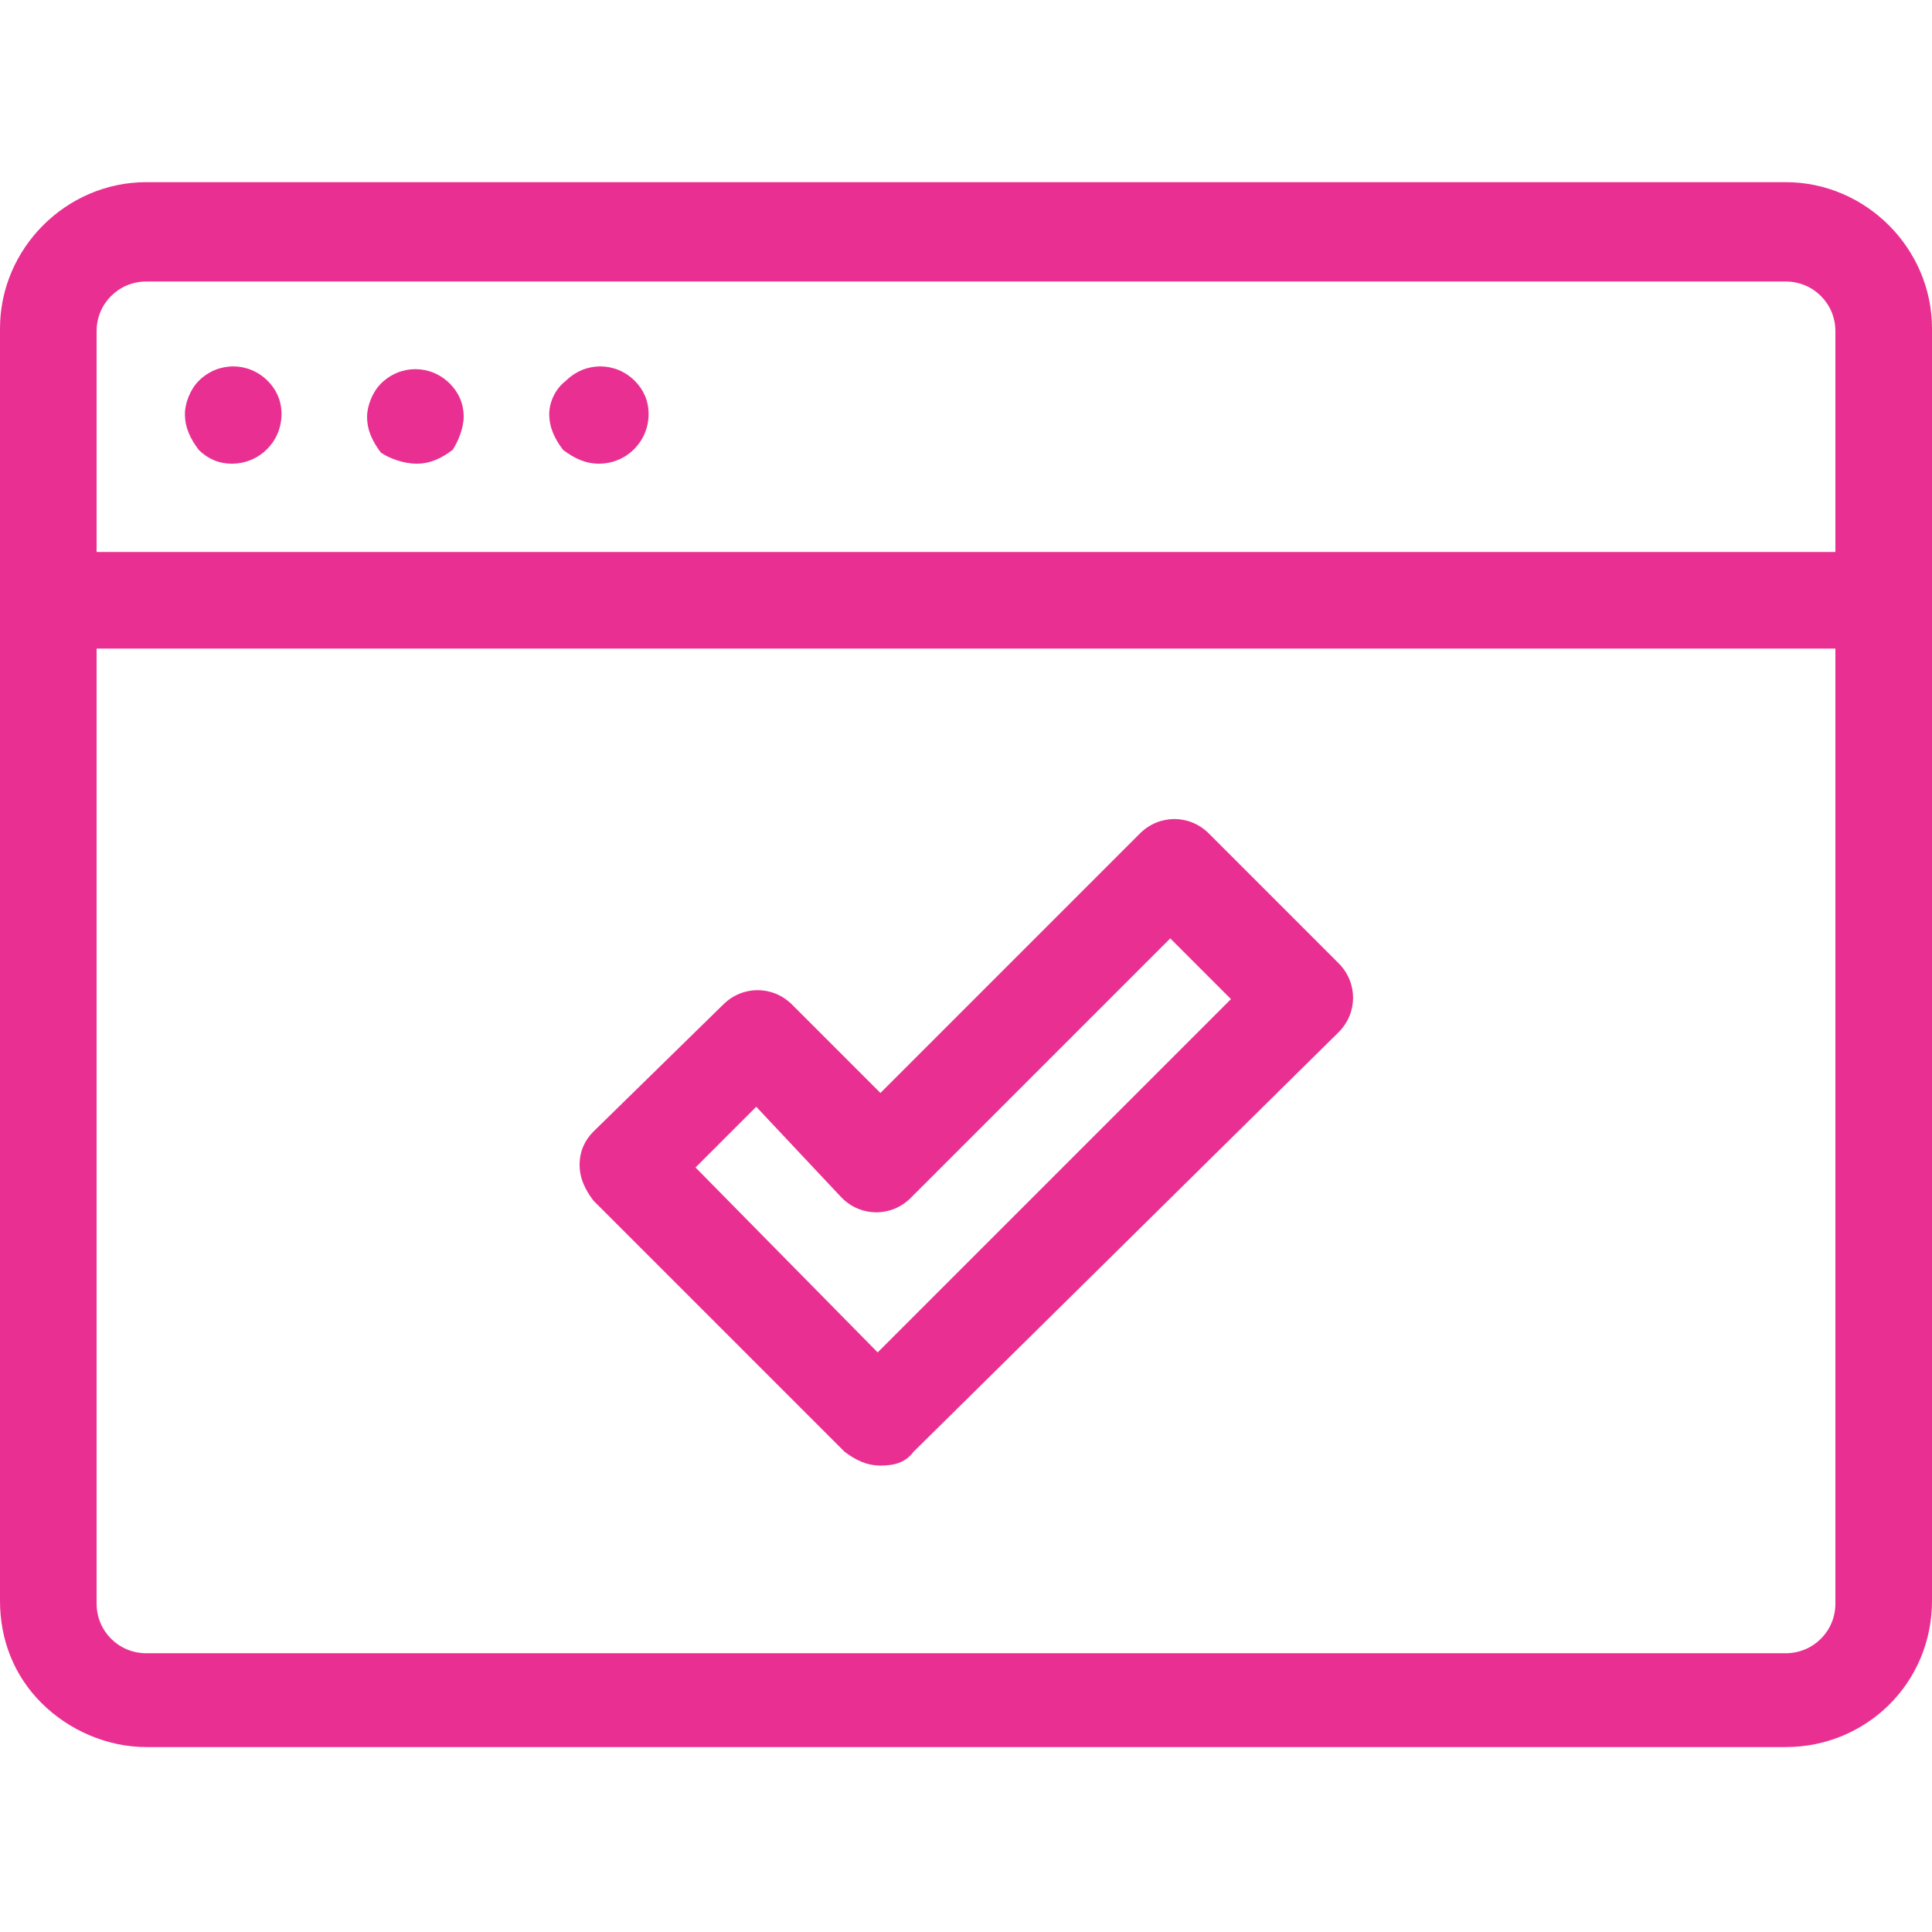 <?xml version="1.0" encoding="utf-8"?>
<!-- Generator: Adobe Illustrator 25.3.1, SVG Export Plug-In . SVG Version: 6.00 Build 0)  -->
<svg version="1.1" id="Group_313" xmlns="http://www.w3.org/2000/svg" xmlns:xlink="http://www.w3.org/1999/xlink" x="0px" y="0px"
	 viewBox="0 0 70 70" style="enable-background:new 0 0 70 70;" xml:space="preserve">
<style type="text/css">
	.st0{fill:url(#Shape_1_);}
	.st1{fill:url(#Shape-2_1_);}
	.st2{fill:url(#Shape-3_1_);}
	.st3{fill:url(#Shape-4_1_);}
	.st4{fill:url(#Shape-5_1_);}
</style>
<g id="browser-18" transform="translate(18 21)">

		<linearGradient id="Shape_1_" gradientUnits="userSpaceOnUse" x1="-915.077" y1="537.705" x2="-915.077" y2="535.702" gradientTransform="matrix(34.95 0 0 -28.309 31998.986 15207.549)">
		<stop  offset="0" style="stop-color:#e93092"/>
		<stop  offset="1" style="stop-color:#e93092"/>
	</linearGradient>
	<path id="Shape" class="st0" d="M46.7,42.3h-59.4c-1.4,0-2.8-0.6-3.8-1.6c-1-1-1.5-2.3-1.5-3.7V-9.1c0-2.9,2.4-5.3,5.3-5.3h59.4
		c2.9,0,5.3,2.4,5.3,5.3v46.1C52,40,49.6,42.3,46.7,42.3z M-14.5,2.5v34.6c0,1,0.8,1.8,1.8,1.8h59.4c1,0,1.8-0.8,1.8-1.8V2.5H-14.5z
		 M-12.7-10.8c-1,0-1.8,0.8-1.8,1.8v8h63v-8c0-1-0.8-1.8-1.8-1.8H-12.7z"/>

		<linearGradient id="Shape-2_1_" gradientUnits="userSpaceOnUse" x1="-423.469" y1="274.157" x2="-423.469" y2="272.154" gradientTransform="matrix(1.757 0 0 -1.755 734.446 473.483)">
		<stop  offset="0" style="stop-color:#e93092"/>
		<stop  offset="1" style="stop-color:#e93092"/>
	</linearGradient>
	<path id="Shape-2" class="st1" d="M-9.6-4.2c1,0,1.8-0.8,1.8-1.8c0,0,0,0,0,0c0-0.5-0.2-0.9-0.5-1.2c-0.7-0.7-1.8-0.7-2.5,0
		c-0.3,0.3-0.5,0.8-0.5,1.2c0,0.5,0.2,0.9,0.5,1.3C-10.5-4.4-10.1-4.2-9.6-4.2z"/>

		<linearGradient id="Shape-3_1_" gradientUnits="userSpaceOnUse" x1="-421.573" y1="272.864" x2="-421.573" y2="270.861" gradientTransform="matrix(1.757 0 0 -1.747 737.766 469.04)">
		<stop  offset="0" style="stop-color:#e93092"/>
		<stop  offset="1" style="stop-color:#e93092"/>
	</linearGradient>
	<path id="Shape-3" class="st2" d="M-2.9-4.2c0.5,0,0.9-0.2,1.3-0.5C-1.4-5-1.2-5.5-1.2-5.9c0-0.5-0.2-0.9-0.5-1.2
		c-0.7-0.7-1.8-0.7-2.5,0c-0.3,0.3-0.5,0.8-0.5,1.2c0,0.5,0.2,0.9,0.5,1.3C-3.9-4.4-3.4-4.2-2.9-4.2z"/>

		<linearGradient id="Shape-4_1_" gradientUnits="userSpaceOnUse" x1="-419.682" y1="274.149" x2="-419.682" y2="272.146" gradientTransform="matrix(1.757 0 0 -1.755 741.081 473.455)">
		<stop  offset="0" style="stop-color:#e93092"/>
		<stop  offset="1" style="stop-color:#e93092"/>
	</linearGradient>
	<path id="Shape-4" class="st3" d="M3.7-4.2c1,0,1.8-0.8,1.8-1.8c0,0,0,0,0,0c0-0.5-0.2-0.9-0.5-1.2c-0.7-0.7-1.8-0.7-2.5,0
		C2.1-6.9,1.9-6.4,1.9-6c0,0.5,0.2,0.9,0.5,1.3C2.8-4.4,3.2-4.2,3.7-4.2z"/>

		<linearGradient id="Shape-5_1_" gradientUnits="userSpaceOnUse" x1="-875.321" y1="512.164" x2="-875.321" y2="510.161" gradientTransform="matrix(13.954 0 0 -11.699 12231.649 6000.649)">
		<stop  offset="0" style="stop-color:#e93092"/>
		<stop  offset="1" style="stop-color:#e93092"/>
	</linearGradient>
	<path id="Shape-5" class="st4" d="M13.9,32.1c-0.5,0-0.9-0.2-1.3-0.5l-9.1-9.1C3.2,22.1,3,21.7,3,21.2c0-0.5,0.2-0.9,0.5-1.2
		l4.7-4.6c0.7-0.7,1.8-0.7,2.5,0c0,0,0,0,0,0l3.2,3.2l9.4-9.4c0.7-0.7,1.8-0.7,2.5,0l4.7,4.7c0.7,0.7,0.7,1.8,0,2.5L15.1,31.6
		C14.8,32,14.4,32.1,13.9,32.1z M9.4,19.1l-2.2,2.2l6.6,6.7l12.8-12.8l-2.2-2.2l-9.4,9.4c-0.7,0.7-1.8,0.7-2.5,0c0,0,0,0,0,0
		L9.4,19.1z"/>
</g>
</svg>

